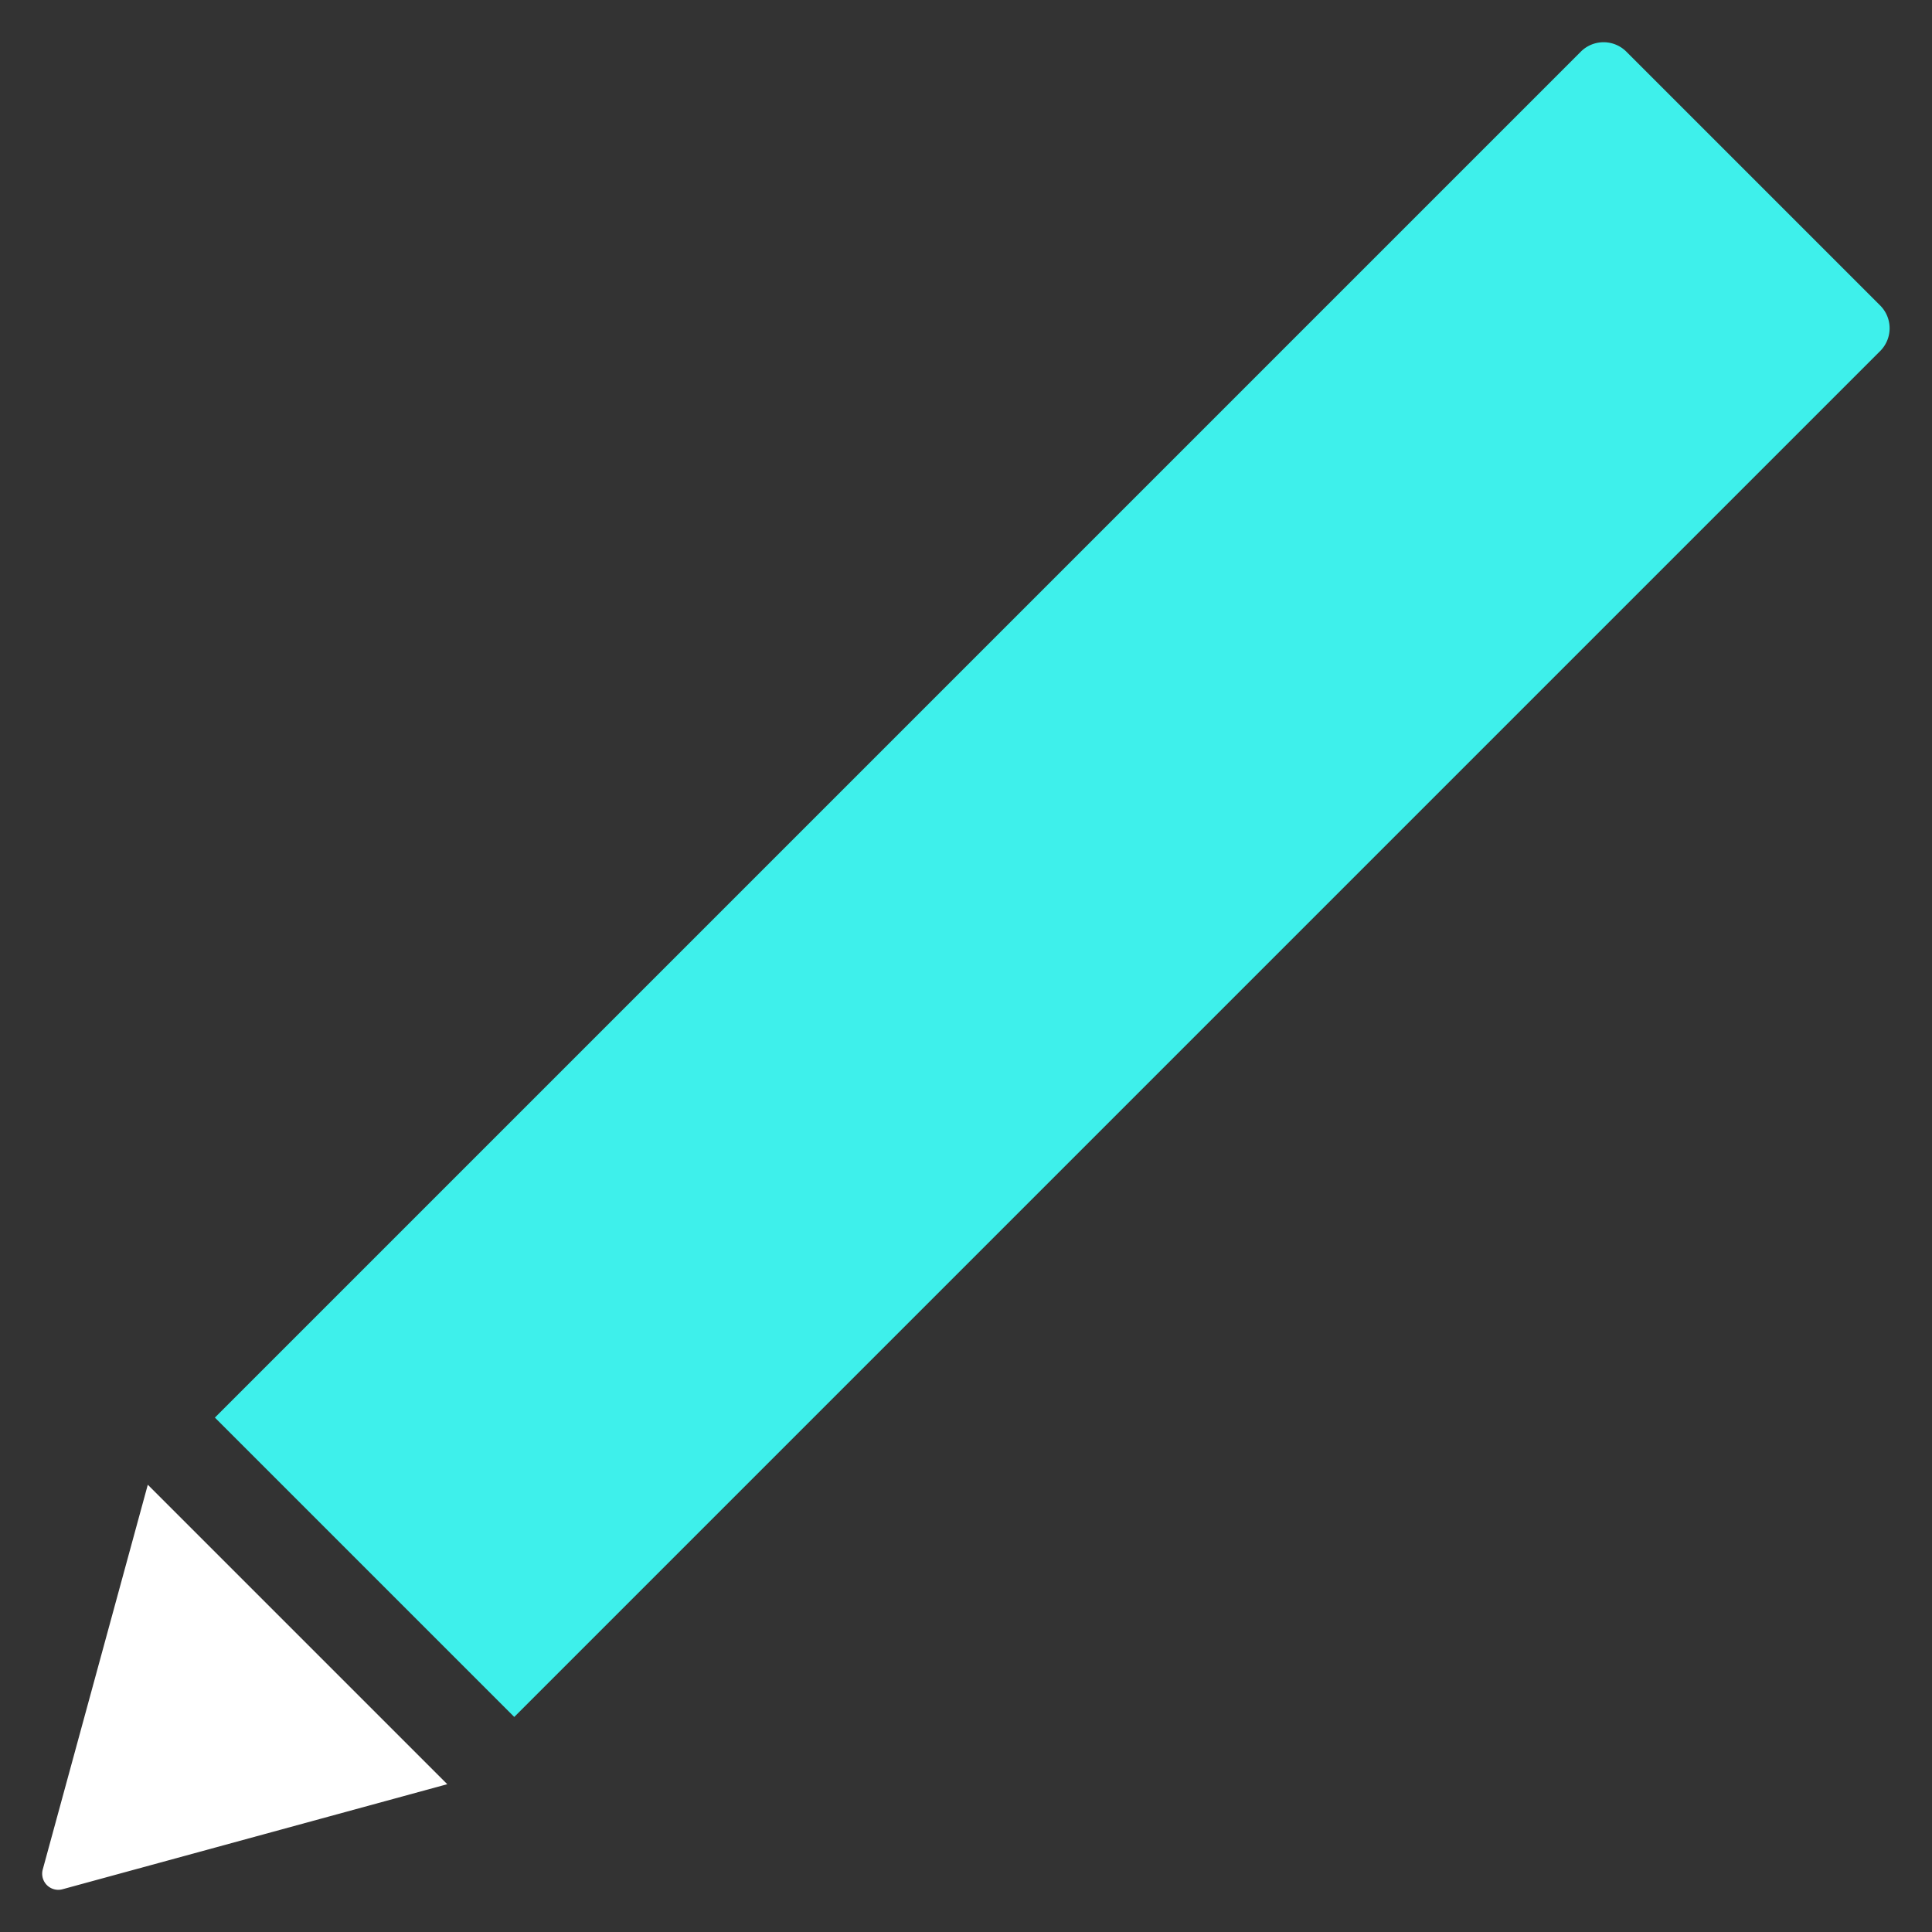 <svg viewBox="0 0 60 60" xmlns="http://www.w3.org/2000/svg"><rect x="0" y="0" width="60" height="60" fill="#333333" stroke="none"/><path d="m27.3-3.39h11.15a1 1 0 0 1 1 1v60a0 0 0 0 1 0 0h-13.15a0 0 0 0 1 0 0v-60a1 1 0 0 1 1-1z" fill="#3ef0eb" transform="matrix(.707 .707 -.707 .707 28.81 -15.3)"/><path d="m13.89 55.41-4.65-4.65-4.65-4.65-3.26 11.94a.5.5 0 0 0 .62.62z" fill="#fff"/></svg>